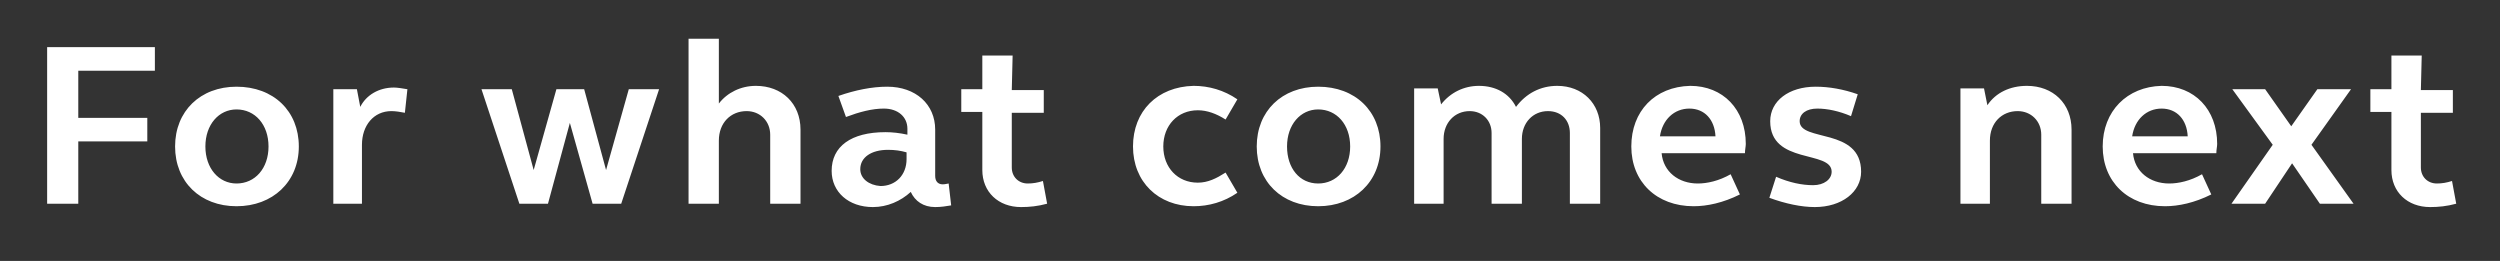 <?xml version="1.0" encoding="utf-8"?><!-- Generator: Adobe Illustrator 26.3.1, SVG Export Plug-In . SVG Version: 6.00 Build 0)  --><svg xmlns="http://www.w3.org/2000/svg" xmlns:xlink="http://www.w3.org/1999/xlink" version="1.1" id="Layer_16312018d5b7e5" x="0px" y="0px" viewBox="0 0 297 31" style="enable-background:new 0 0 297 31;" xml:space="preserve" aria-hidden="true" width="297px" height="31px"><rect x="0" y="0" width="297" height="31" fill="#333333" stroke="none"/><defs><linearGradient class="cerosgradient" data-cerosgradient="true" id="CerosGradient_id558471b47" gradientUnits="userSpaceOnUse" x1="50%" y1="100%" x2="50%" y2="0%"><stop offset="0%" stop-color="#d1d1d1"/><stop offset="100%" stop-color="#d1d1d1"/></linearGradient><linearGradient/></defs>
<style type="text/css">
	.st0-6312018d5b7e5{fill:#FFFFFF;}
</style>
<path class="st0-6312018d5b7e5" d="M287.7,6.6h-3.6v4h-2.5v2.7h2.5v6.9c0,2.6,1.9,4.4,4.6,4.4c1,0,2-0.1,3.1-0.4l-0.5-2.7  c-0.6,0.2-1.2,0.3-1.8,0.3c-1.1,0-1.9-0.8-1.9-1.9v-6.5h3.8v-2.7h-3.8L287.7,6.6L287.7,6.6z M265.1,24.2h4l3.2-4.8l3.3,4.8h4l-5-7  l4.7-6.6h-4l-3.1,4.4l-3.1-4.4h-3.9l4.8,6.6L265.1,24.2z M256.8,12.9c1.8,0,3,1.3,3.1,3.3h-6.6C253.6,14.2,255,12.9,256.8,12.9   M249.8,17.4c0,4.2,3,7.1,7.4,7.1c1.6,0,3.5-0.4,5.5-1.4l-1.1-2.4c-1.4,0.8-2.8,1.1-3.9,1.1c-2.3,0-4.1-1.4-4.3-3.6h9.9  c0-0.4,0.1-0.8,0.1-1.1c0-4.1-2.7-6.9-6.6-6.9C252.7,10.3,249.8,13.2,249.8,17.4 M232.8,24.2h3.6v-7.5c0-2.1,1.4-3.5,3.3-3.5  c1.6,0,2.8,1.2,2.8,2.8v8.2h3.6v-8.8c0-3.1-2.2-5.2-5.3-5.2c-2,0-3.7,0.8-4.7,2.3l-0.4-2h-2.8v13.7H232.8z M210.3,14.4  c0,5.2,7.3,3.4,7.3,6c0,0.9-0.9,1.6-2.2,1.6c-1.3,0-2.8-0.3-4.4-1l-0.8,2.5c1.9,0.7,3.8,1.1,5.4,1.1c3.2,0,5.5-1.8,5.5-4.2  c0-5.3-7.3-3.5-7.3-6c0-0.9,0.8-1.5,2.1-1.5c1.2,0,2.6,0.3,4,0.9l0.8-2.6c-1.7-0.6-3.4-0.9-5-0.9C212.5,10.3,210.3,12,210.3,14.4   M200.7,12.9c1.8,0,3,1.3,3.1,3.3h-6.6C197.5,14.2,198.9,12.9,200.7,12.9 M193.8,17.4c0,4.2,3,7.1,7.4,7.1c1.6,0,3.5-0.4,5.5-1.4  l-1.1-2.4c-1.4,0.8-2.8,1.1-3.9,1.1c-2.3,0-4.1-1.4-4.3-3.6h9.9c0-0.4,0.1-0.8,0.1-1.1c0-4.1-2.7-6.9-6.6-6.9  C196.6,10.3,193.8,13.2,193.8,17.4 M167.9,24.2h3.6v-7.7c0-1.9,1.3-3.3,3.1-3.3c1.5,0,2.6,1.1,2.6,2.6v8.4h3.6v-7.7  c0-1.9,1.3-3.3,3.1-3.3c1.6,0,2.6,1.1,2.6,2.6v8.4h3.6v-9c0-2.9-2.1-5-5.1-5c-2,0-3.7,0.9-4.9,2.5c-0.8-1.6-2.4-2.5-4.4-2.5  c-1.8,0-3.4,0.8-4.5,2.2l-0.4-1.9H168v13.7H167.9z M152.9,17.4c0-2.6,1.6-4.4,3.7-4.4c2.2,0,3.8,1.8,3.8,4.4s-1.6,4.4-3.8,4.4  C154.4,21.8,152.9,20,152.9,17.4 M149.3,17.4c0,4.2,3,7.1,7.3,7.1s7.4-2.9,7.4-7.1s-3-7.1-7.4-7.1C152.3,10.3,149.3,13.2,149.3,17.4   M134.6,17.4c0,4.2,3,7.1,7.2,7.1c1.8,0,3.6-0.5,5.2-1.6l-1.4-2.4c-1.1,0.7-2.1,1.2-3.3,1.2c-2.4,0-4.1-1.8-4.1-4.3s1.7-4.3,4.1-4.3  c1.1,0,2.2,0.4,3.3,1.1l1.4-2.4c-1.6-1.1-3.4-1.6-5.2-1.6C137.5,10.3,134.6,13.2,134.6,17.4 M120.3,6.6h-3.6v4h-2.5v2.7h2.5v6.9  c0,2.6,1.9,4.4,4.6,4.4c1,0,2-0.1,3.1-0.4l-0.5-2.7c-0.6,0.2-1.2,0.3-1.8,0.3c-1.1,0-1.9-0.8-1.9-1.9v-6.5h3.8v-2.7h-3.8L120.3,6.6  L120.3,6.6z M102.2,20.1c0-1.4,1.3-2.3,3.3-2.3c0.8,0,1.5,0.1,2.2,0.3v0.8c0,1.9-1.3,3.2-3.1,3.2C103.2,22,102.2,21.2,102.2,20.1   M98.8,20.3c0,2.5,2,4.3,4.9,4.3c1.7,0,3.3-0.7,4.5-1.8c0.5,1.1,1.5,1.8,2.9,1.8c0.7,0,1.3-0.1,1.9-0.2l-0.3-2.6  c-0.1,0-0.4,0.1-0.7,0.1c-0.6,0-0.9-0.4-0.9-1v-5.5c0-3-2.3-5.1-5.7-5.1c-1.8,0-3.8,0.4-5.8,1.1l0.9,2.5c1.6-0.6,3.1-1,4.5-1  c1.7,0,2.8,1,2.8,2.4V16c-0.9-0.2-1.8-0.3-2.6-0.3C101.1,15.7,98.8,17.4,98.8,20.3 M81.8,24.2h3.6v-7.5c0-2.1,1.4-3.5,3.3-3.5  c1.6,0,2.8,1.2,2.8,2.8v8.2h3.6v-8.8c0-3.1-2.2-5.2-5.3-5.2c-1.8,0-3.4,0.8-4.4,2.1V4.6h-3.6L81.8,24.2L81.8,24.2z M78.3,10.6h-3.6  L72,20.2l-2.6-9.6h-3.3l-2.7,9.6l-2.6-9.6h-3.6l4.5,13.6h3.4l2.6-9.6l2.7,9.6h3.4L78.3,10.6z M39.4,24.2H43v-7c0-2.3,1.4-4,3.5-4  c0.5,0,1.1,0.1,1.6,0.2l0.3-2.8c-0.6-0.1-1.2-0.2-1.6-0.2c-1.8,0-3.3,0.9-4,2.3l-0.4-2.1h-2.8v13.6H39.4z M24.4,17.4  c0-2.6,1.6-4.4,3.7-4.4c2.2,0,3.8,1.8,3.8,4.4s-1.6,4.4-3.8,4.4C26,21.8,24.4,20,24.4,17.4 M20.8,17.4c0,4.2,3,7.1,7.3,7.1  s7.4-2.9,7.4-7.1s-3-7.1-7.4-7.1C23.8,10.3,20.8,13.2,20.8,17.4 M5.6,24.2h3.7v-7.4h8.2V14H9.3V8.4h9.1V5.6H5.6V24.2z"/>
</svg>